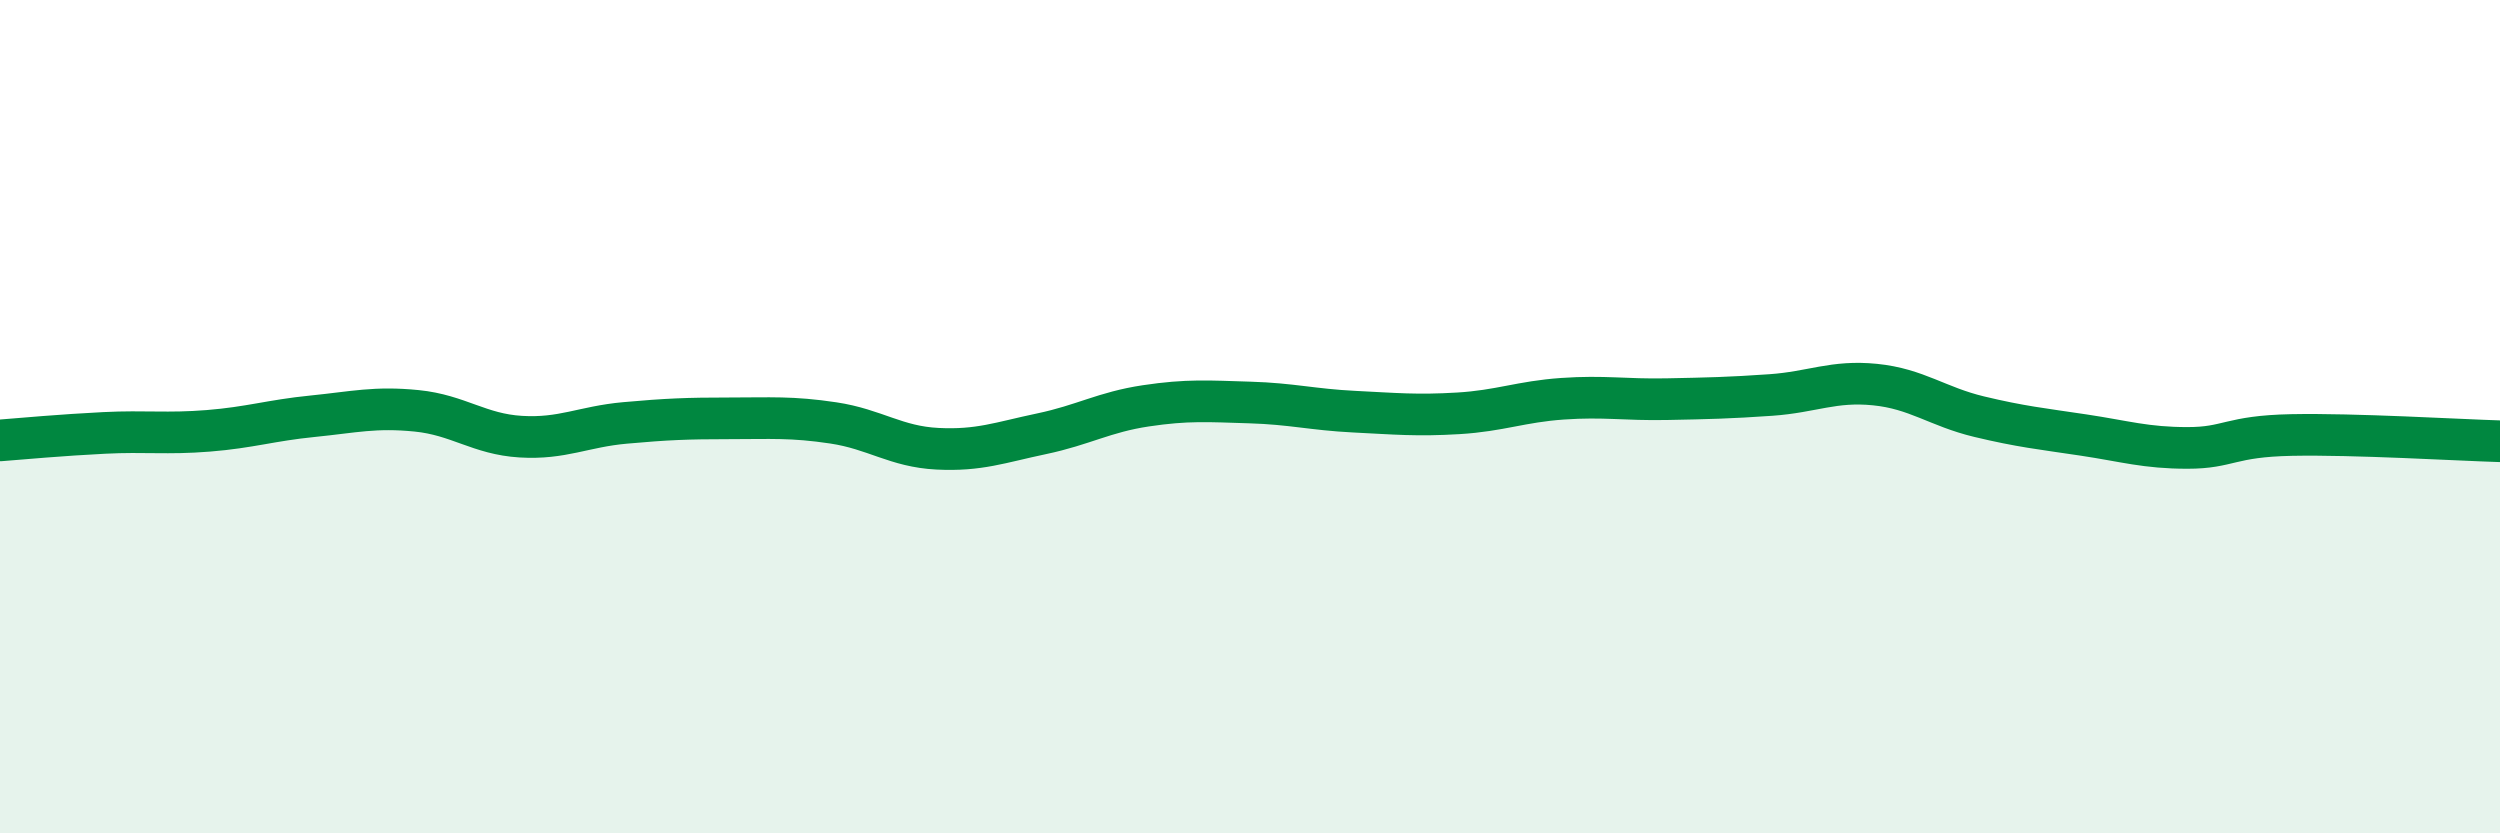 
    <svg width="60" height="20" viewBox="0 0 60 20" xmlns="http://www.w3.org/2000/svg">
      <path
        d="M 0,10.57 C 0.5,10.53 1.5,10.44 2.5,10.39 C 3.5,10.34 4,10.42 5,10.34 C 6,10.26 6.5,10.09 7.5,9.99 C 8.5,9.89 9,9.76 10,9.86 C 11,9.96 11.5,10.42 12.5,10.48 C 13.5,10.54 14,10.24 15,10.15 C 16,10.06 16.5,10.04 17.5,10.04 C 18.5,10.04 19,10 20,10.15 C 21,10.3 21.5,10.72 22.5,10.77 C 23.5,10.82 24,10.62 25,10.41 C 26,10.2 26.5,9.89 27.5,9.74 C 28.5,9.59 29,9.63 30,9.66 C 31,9.69 31.5,9.83 32.5,9.88 C 33.5,9.93 34,9.98 35,9.92 C 36,9.86 36.5,9.64 37.5,9.57 C 38.5,9.5 39,9.6 40,9.58 C 41,9.56 41.5,9.55 42.5,9.48 C 43.5,9.41 44,9.13 45,9.23 C 46,9.33 46.5,9.76 47.5,10 C 48.5,10.24 49,10.29 50,10.44 C 51,10.59 51.5,10.75 52.5,10.75 C 53.5,10.75 53.5,10.47 55,10.44 C 56.5,10.41 59,10.56 60,10.59L60 20L0 20Z"
        fill="#008740"
        opacity="0.1"
        stroke-linecap="round"
        stroke-linejoin="round"
      />
      <path
        d="M 0,10.57 C 0.5,10.53 1.5,10.44 2.5,10.39 C 3.5,10.34 4,10.42 5,10.34 C 6,10.26 6.5,10.09 7.5,9.99 C 8.5,9.89 9,9.76 10,9.86 C 11,9.96 11.5,10.42 12.5,10.48 C 13.5,10.54 14,10.24 15,10.15 C 16,10.06 16.5,10.04 17.5,10.04 C 18.5,10.04 19,10 20,10.15 C 21,10.3 21.5,10.72 22.5,10.77 C 23.5,10.82 24,10.62 25,10.41 C 26,10.2 26.5,9.89 27.5,9.74 C 28.5,9.59 29,9.63 30,9.66 C 31,9.69 31.5,9.83 32.5,9.88 C 33.5,9.93 34,9.98 35,9.92 C 36,9.86 36.5,9.64 37.5,9.57 C 38.5,9.5 39,9.6 40,9.58 C 41,9.56 41.5,9.55 42.5,9.48 C 43.5,9.41 44,9.13 45,9.23 C 46,9.33 46.5,9.76 47.5,10 C 48.5,10.24 49,10.29 50,10.44 C 51,10.59 51.5,10.75 52.5,10.75 C 53.5,10.75 53.5,10.47 55,10.44 C 56.5,10.41 59,10.56 60,10.59"
        stroke="#008740"
        stroke-width="1"
        fill="none"
        stroke-linecap="round"
        stroke-linejoin="round"
      />
    </svg>
  